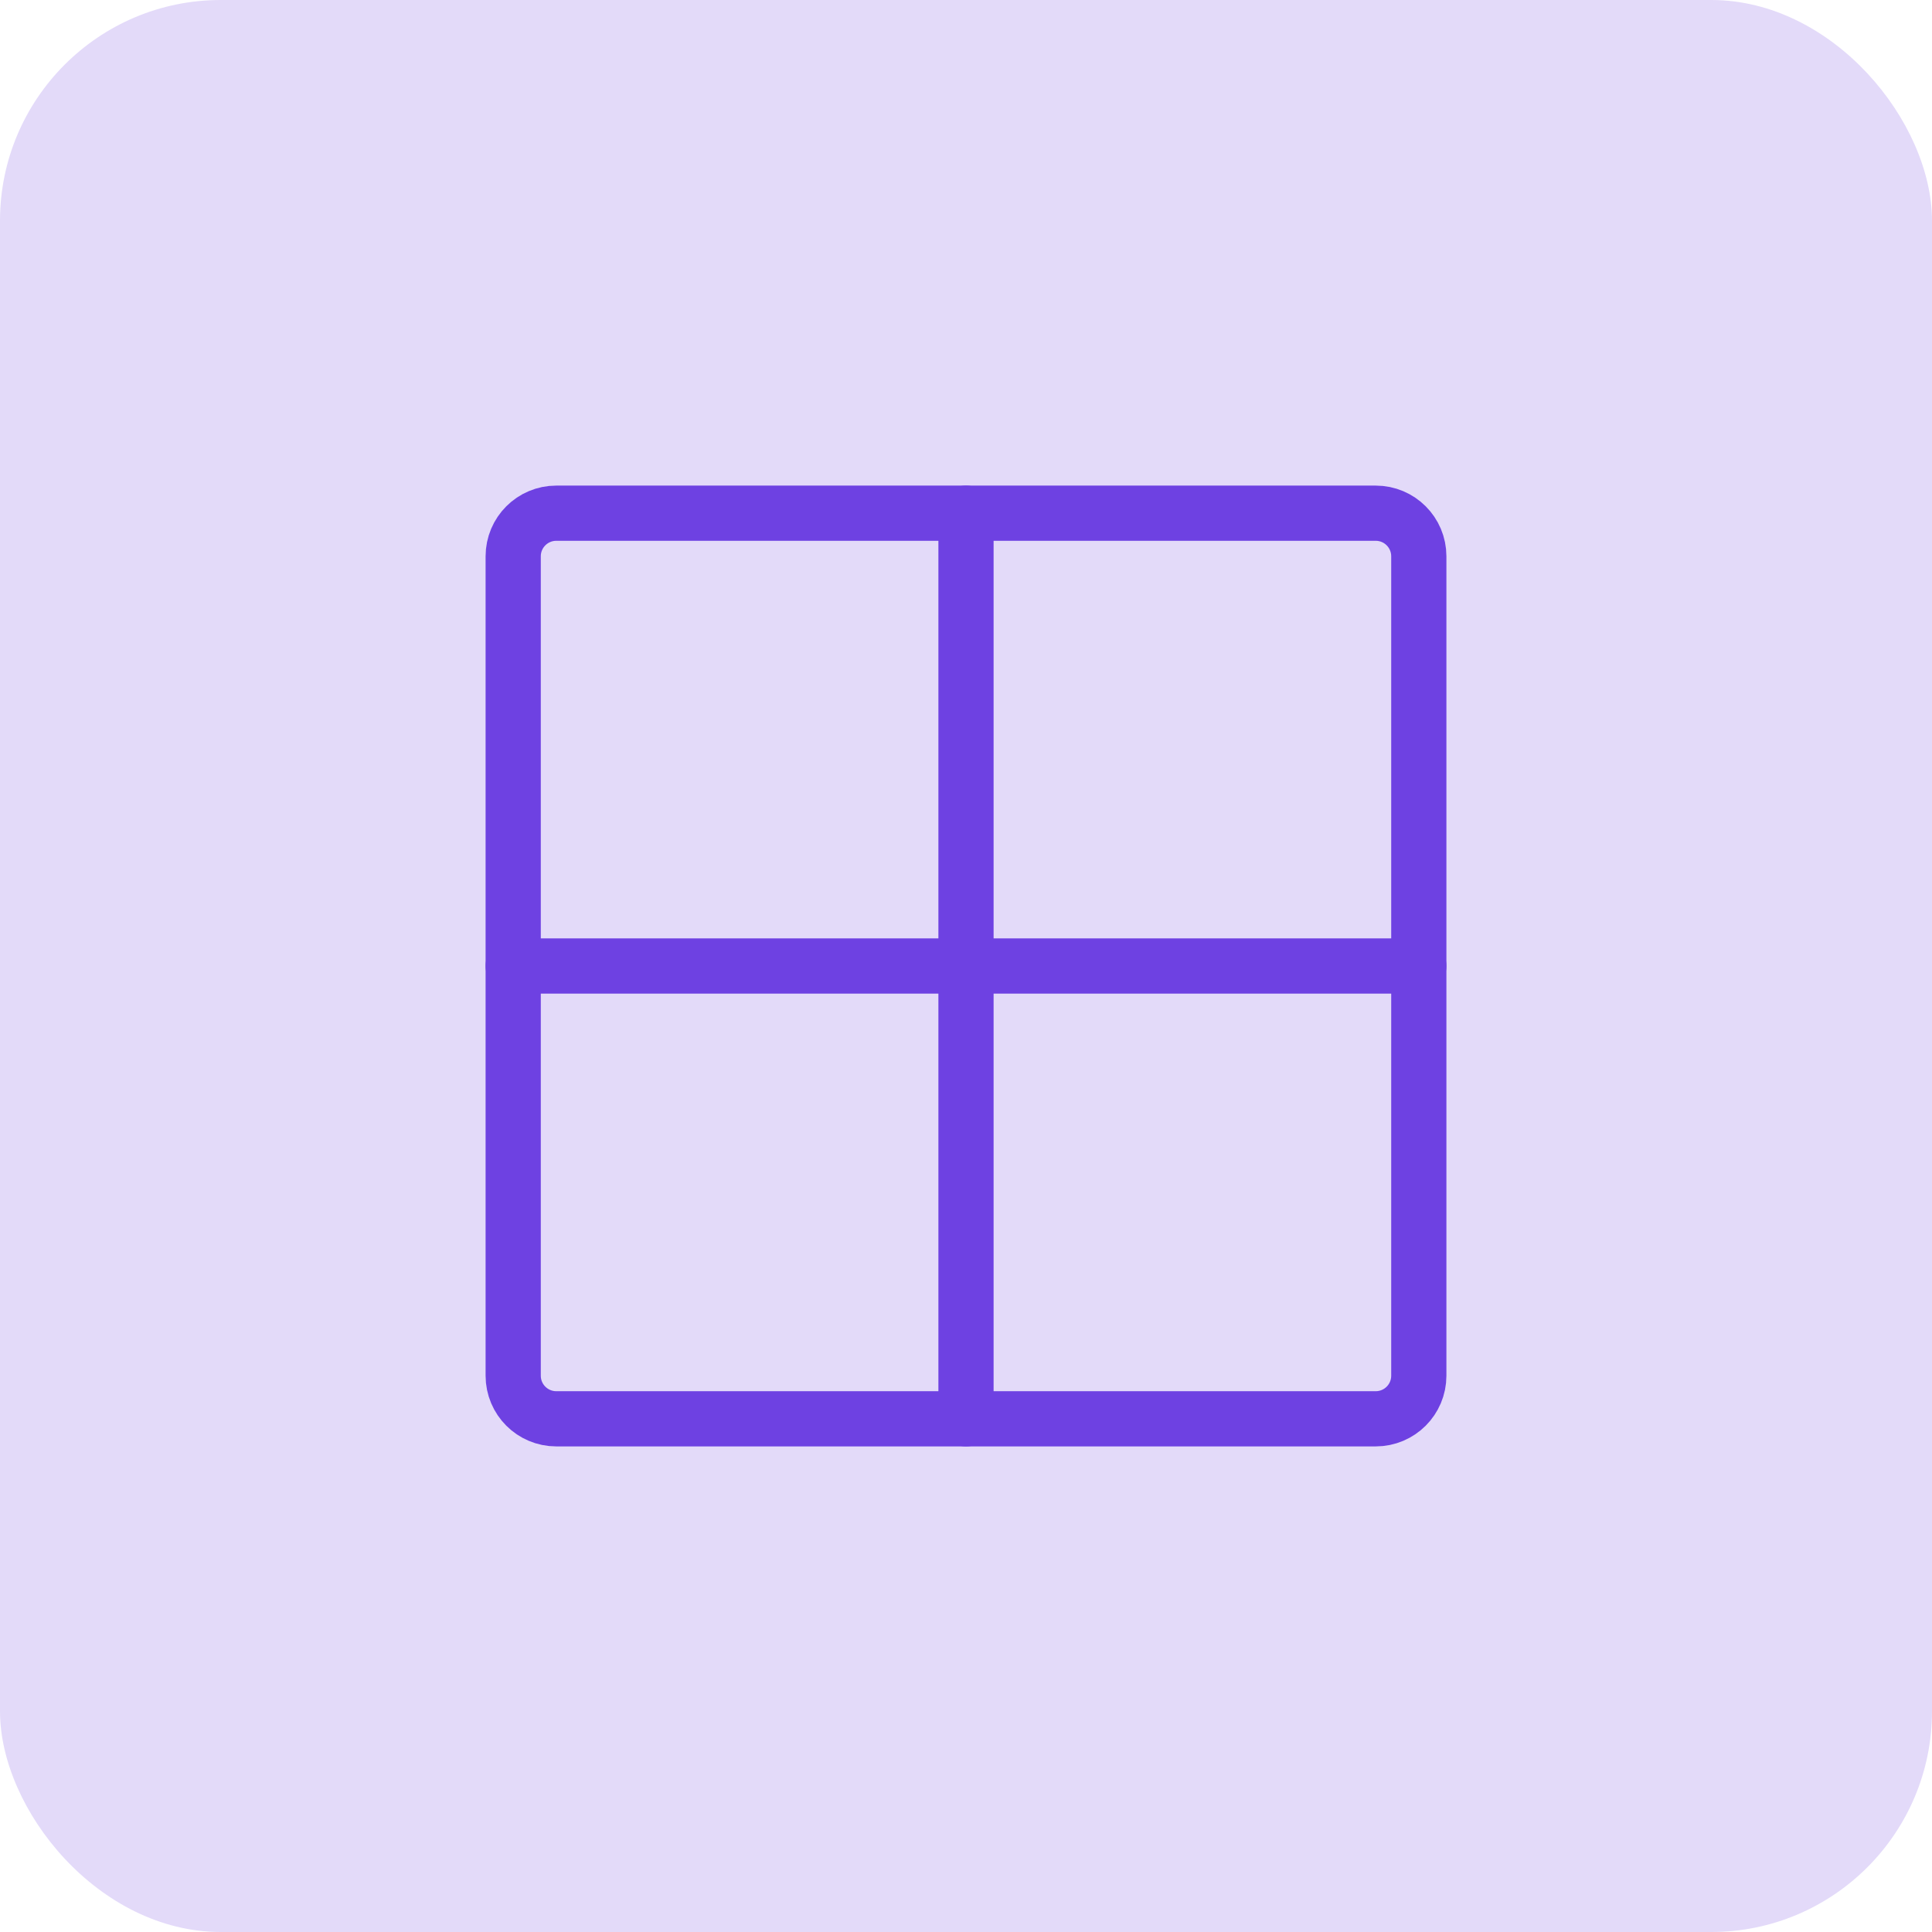 <svg width="70" height="70" viewBox="0 0 70 70" fill="none" xmlns="http://www.w3.org/2000/svg">
<rect width="70" height="70" rx="8" fill="#E3DAF9"/>
<path d="M49.844 18.594H20.156C19.293 18.594 18.594 19.293 18.594 20.156V49.844C18.594 50.707 19.293 51.406 20.156 51.406H49.844C50.707 51.406 51.406 50.707 51.406 49.844V20.156C51.406 19.293 50.707 18.594 49.844 18.594Z" stroke="#6E41E2" stroke-width="2" stroke-linecap="round" stroke-linejoin="round"/>
<path d="M35 18.594V51.406" stroke="#6E41E2" stroke-width="2" stroke-linecap="round" stroke-linejoin="round"/>
<path d="M51.406 35H18.594" stroke="#6E41E2" stroke-width="2" stroke-linecap="round" stroke-linejoin="round"/>
</svg>
